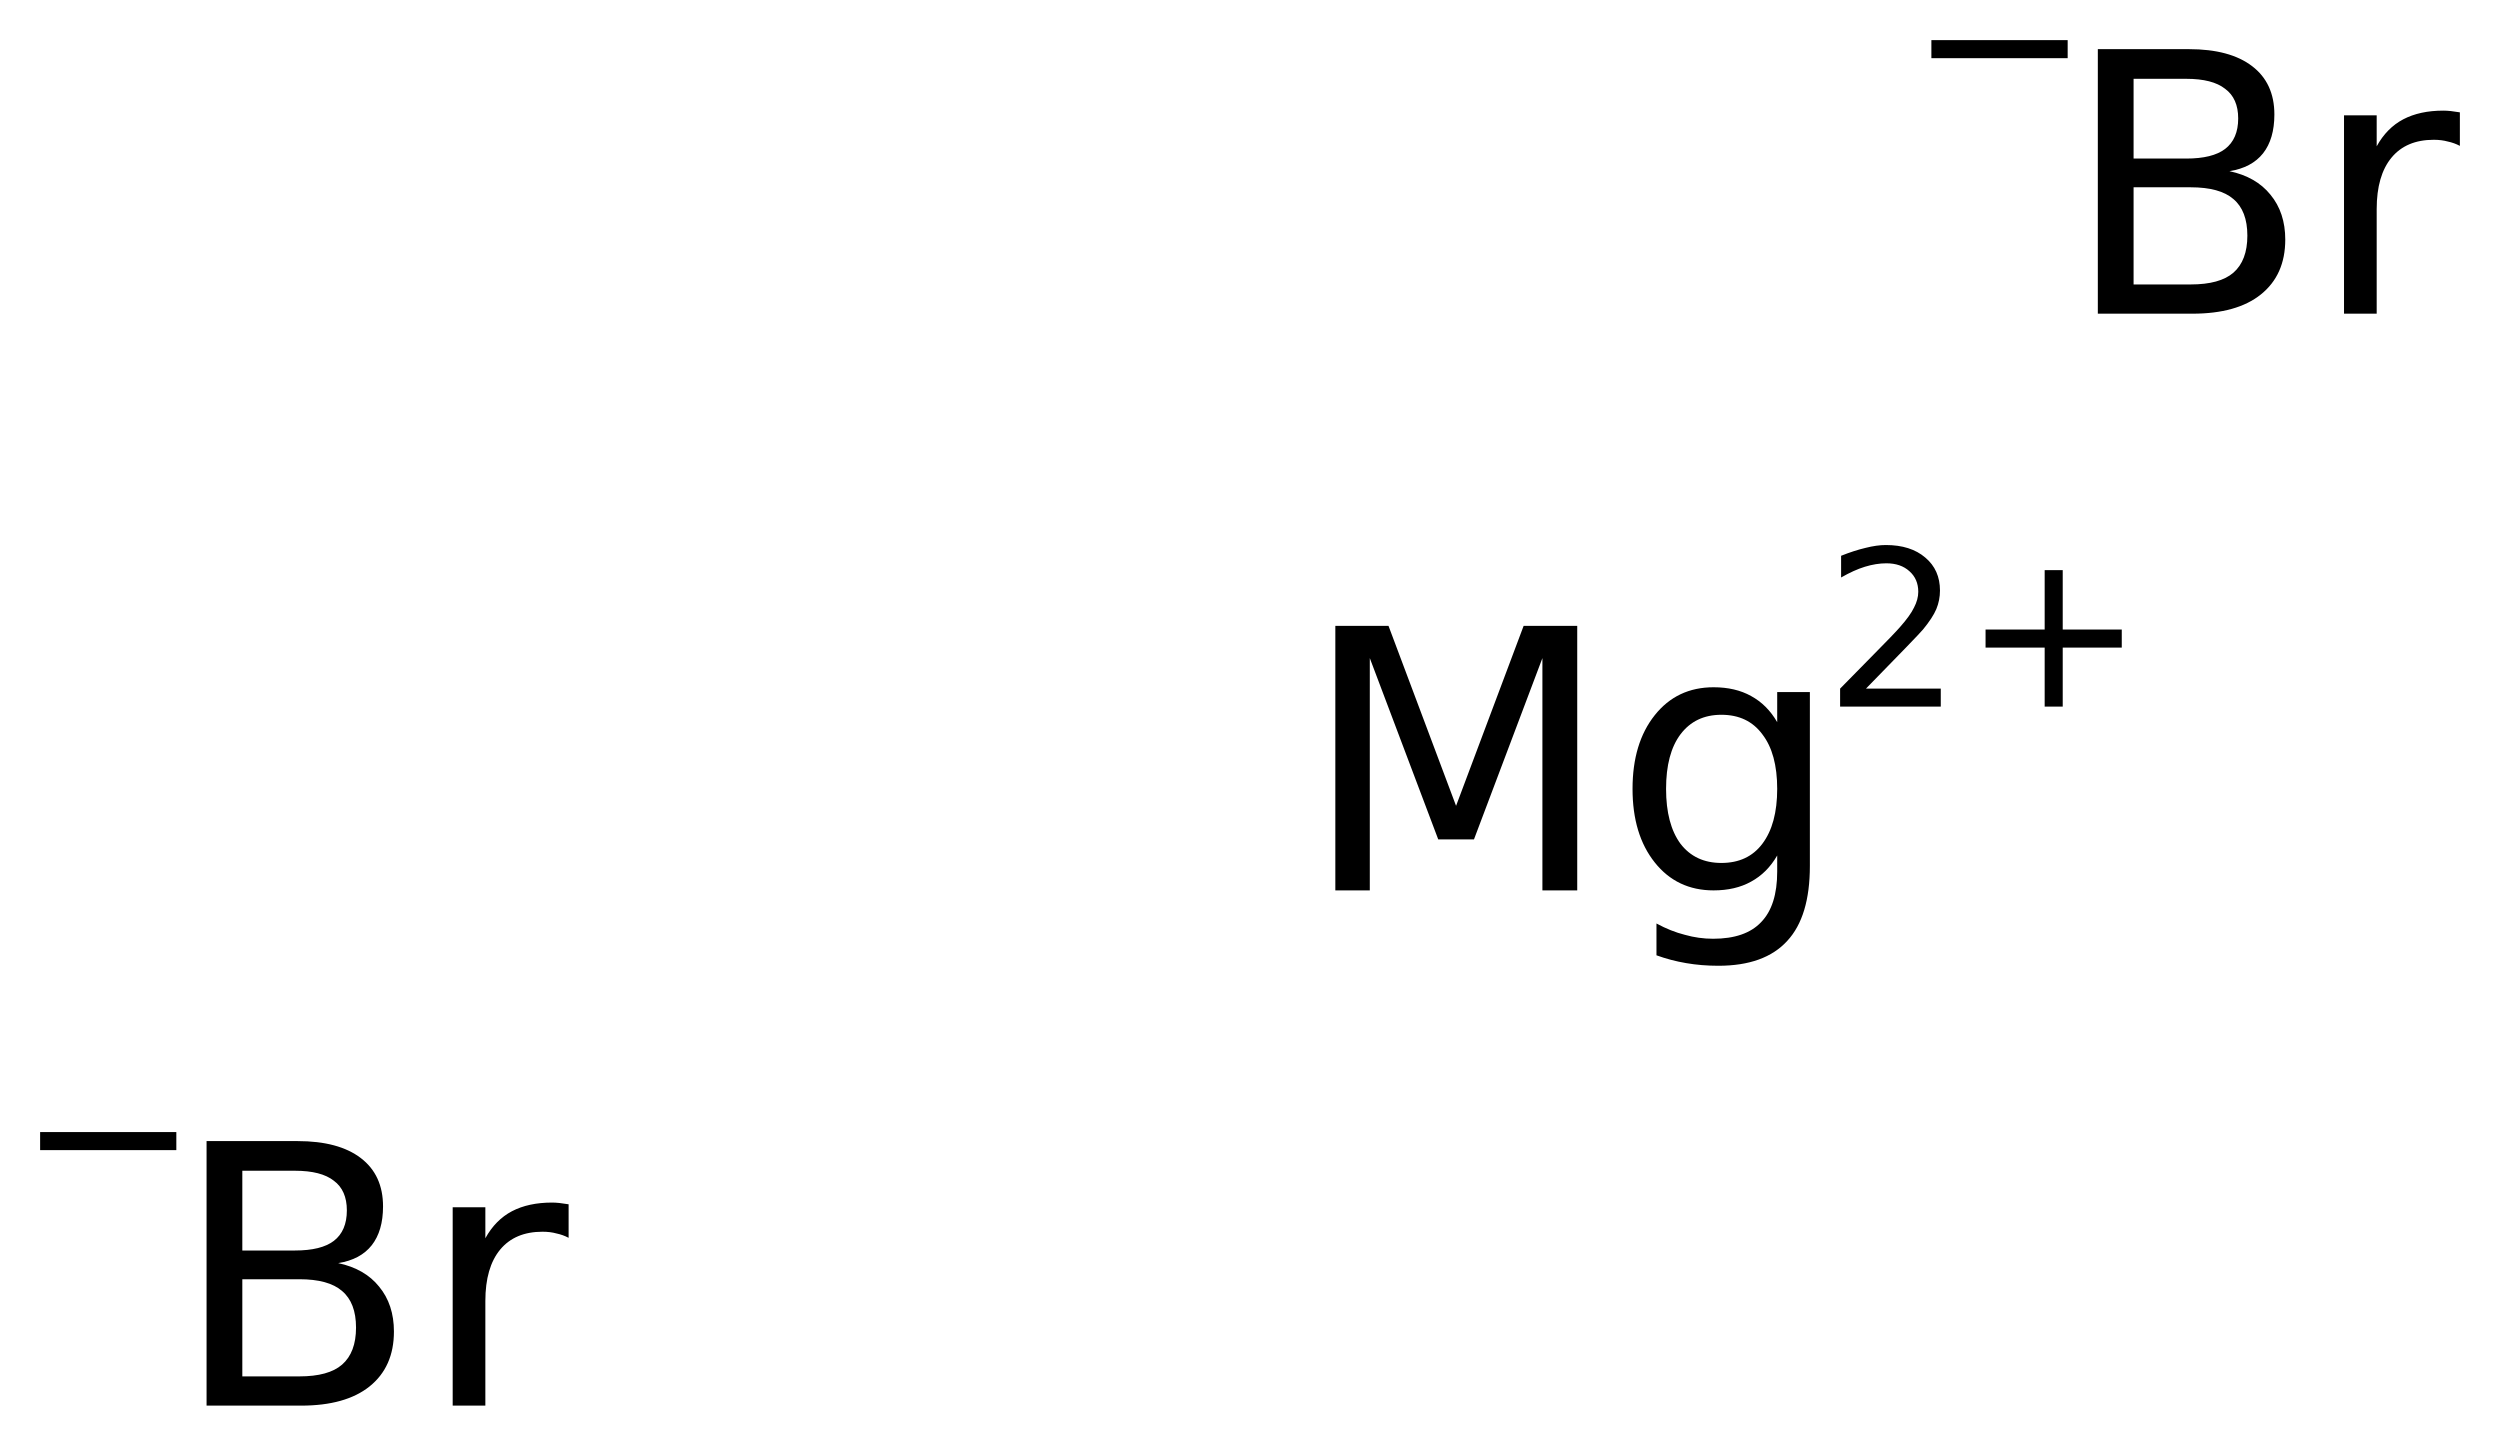 <?xml version='1.0' encoding='UTF-8'?>
<!DOCTYPE svg PUBLIC "-//W3C//DTD SVG 1.1//EN" "http://www.w3.org/Graphics/SVG/1.1/DTD/svg11.dtd">
<svg version='1.2' xmlns='http://www.w3.org/2000/svg' xmlns:xlink='http://www.w3.org/1999/xlink' width='34.892mm' height='20.178mm' viewBox='0 0 34.892 20.178'>
  <desc>Generated by the Chemistry Development Kit (http://github.com/cdk)</desc>
  <g stroke-linecap='round' stroke-linejoin='round' fill='#000000'>
    <rect x='.0' y='.0' width='35.0' height='21.0' fill='#FFFFFF' stroke='none'/>
    <g id='mol1' class='mol'>
      <g id='mol1atm1' class='atom'>
        <path d='M18.637 8.735h.742l.943 2.512l.943 -2.512h.748v3.692h-.486v-3.242l-.955 2.53h-.499l-.955 -2.53v3.242h-.481v-3.692zM24.804 11.01q-.0 -.493 -.207 -.761q-.201 -.273 -.572 -.273q-.365 -.0 -.571 .273q-.201 .268 -.201 .761q-.0 .492 .201 .766q.206 .268 .571 .268q.371 -.0 .572 -.268q.207 -.274 .207 -.766zM25.26 12.086q.0 .706 -.316 1.046q-.316 .347 -.961 .347q-.237 -.0 -.45 -.037q-.213 -.036 -.414 -.109v-.444q.201 .109 .396 .158q.194 .055 .395 .055q.45 -.0 .669 -.231q.225 -.231 .225 -.706v-.225q-.14 .243 -.365 .365q-.219 .122 -.523 .122q-.511 -.0 -.821 -.39q-.31 -.389 -.31 -1.027q-.0 -.639 .31 -1.028q.31 -.39 .821 -.39q.304 .0 .523 .122q.225 .122 .365 .365v-.42h.456v2.427z' stroke='none'/>
        <path d='M26.043 9.611h1.044v.251h-1.405v-.251q.171 -.176 .463 -.471q.296 -.299 .372 -.387q.143 -.161 .197 -.274q.059 -.113 .059 -.219q-.0 -.179 -.124 -.288q-.121 -.11 -.321 -.11q-.143 .0 -.3 .048q-.153 .047 -.332 .15v-.303q.183 -.073 .34 -.11q.157 -.04 .284 -.04q.347 .0 .551 .175q.205 .172 .205 .46q-.0 .135 -.051 .259q-.051 .121 -.186 .285q-.037 .044 -.238 .252q-.197 .204 -.558 .573zM28.789 7.957v.829h.824v.252h-.824v.824h-.252v-.824h-.825v-.252h.825v-.829h.252z' stroke='none'/>
      </g>
      <g id='mol1atm2' class='atom'>
        <path d='M3.382 17.854v1.356h.796q.408 .0 .596 -.164q.195 -.17 .195 -.517q.0 -.347 -.195 -.511q-.188 -.164 -.596 -.164h-.796zM3.382 16.34v1.113h.736q.365 -.0 .541 -.134q.182 -.14 .182 -.426q.0 -.28 -.182 -.414q-.176 -.139 -.541 -.139h-.736zM2.883 15.926h1.271q.572 -.0 .882 .237q.31 .237 .31 .675q.0 .341 -.158 .542q-.158 .2 -.468 .249q.371 .079 .571 .328q.207 .25 .207 .627q.0 .493 -.34 .766q-.335 .268 -.955 .268h-1.32v-3.692zM7.936 17.276q-.079 -.042 -.17 -.061q-.085 -.024 -.195 -.024q-.383 .0 -.59 .249q-.207 .25 -.207 .718v1.46h-.456v-2.768h.456v.432q.14 -.255 .371 -.377q.231 -.121 .56 -.121q.049 -.0 .103 .006q.055 .006 .128 .018v.468z' stroke='none'/>
        <path d='M.56 15.8h1.901v.252h-1.901v-.252z' stroke='none'/>
      </g>
      <g id='mol1atm3' class='atom'>
        <path d='M29.778 2.614v1.356h.797q.407 .0 .596 -.164q.195 -.17 .195 -.517q-.0 -.347 -.195 -.511q-.189 -.164 -.596 -.164h-.797zM29.778 1.1v1.113h.736q.365 -.0 .541 -.134q.183 -.14 .183 -.426q-.0 -.28 -.183 -.414q-.176 -.139 -.541 -.139h-.736zM29.279 .686h1.272q.571 -.0 .881 .237q.311 .237 .311 .675q-.0 .341 -.158 .542q-.159 .2 -.469 .249q.371 .079 .572 .328q.207 .25 .207 .627q-.0 .493 -.341 .766q-.334 .268 -.955 .268h-1.32v-3.692zM34.332 2.036q-.079 -.042 -.17 -.061q-.085 -.024 -.195 -.024q-.383 .0 -.589 .249q-.207 .25 -.207 .718v1.46h-.456v-2.768h.456v.432q.14 -.255 .371 -.377q.231 -.121 .559 -.121q.049 -.0 .104 .006q.054 .006 .127 .018v.468z' stroke='none'/>
        <path d='M26.956 .56h1.902v.252h-1.902v-.252z' stroke='none'/>
      </g>
    </g>
  </g>
</svg>
